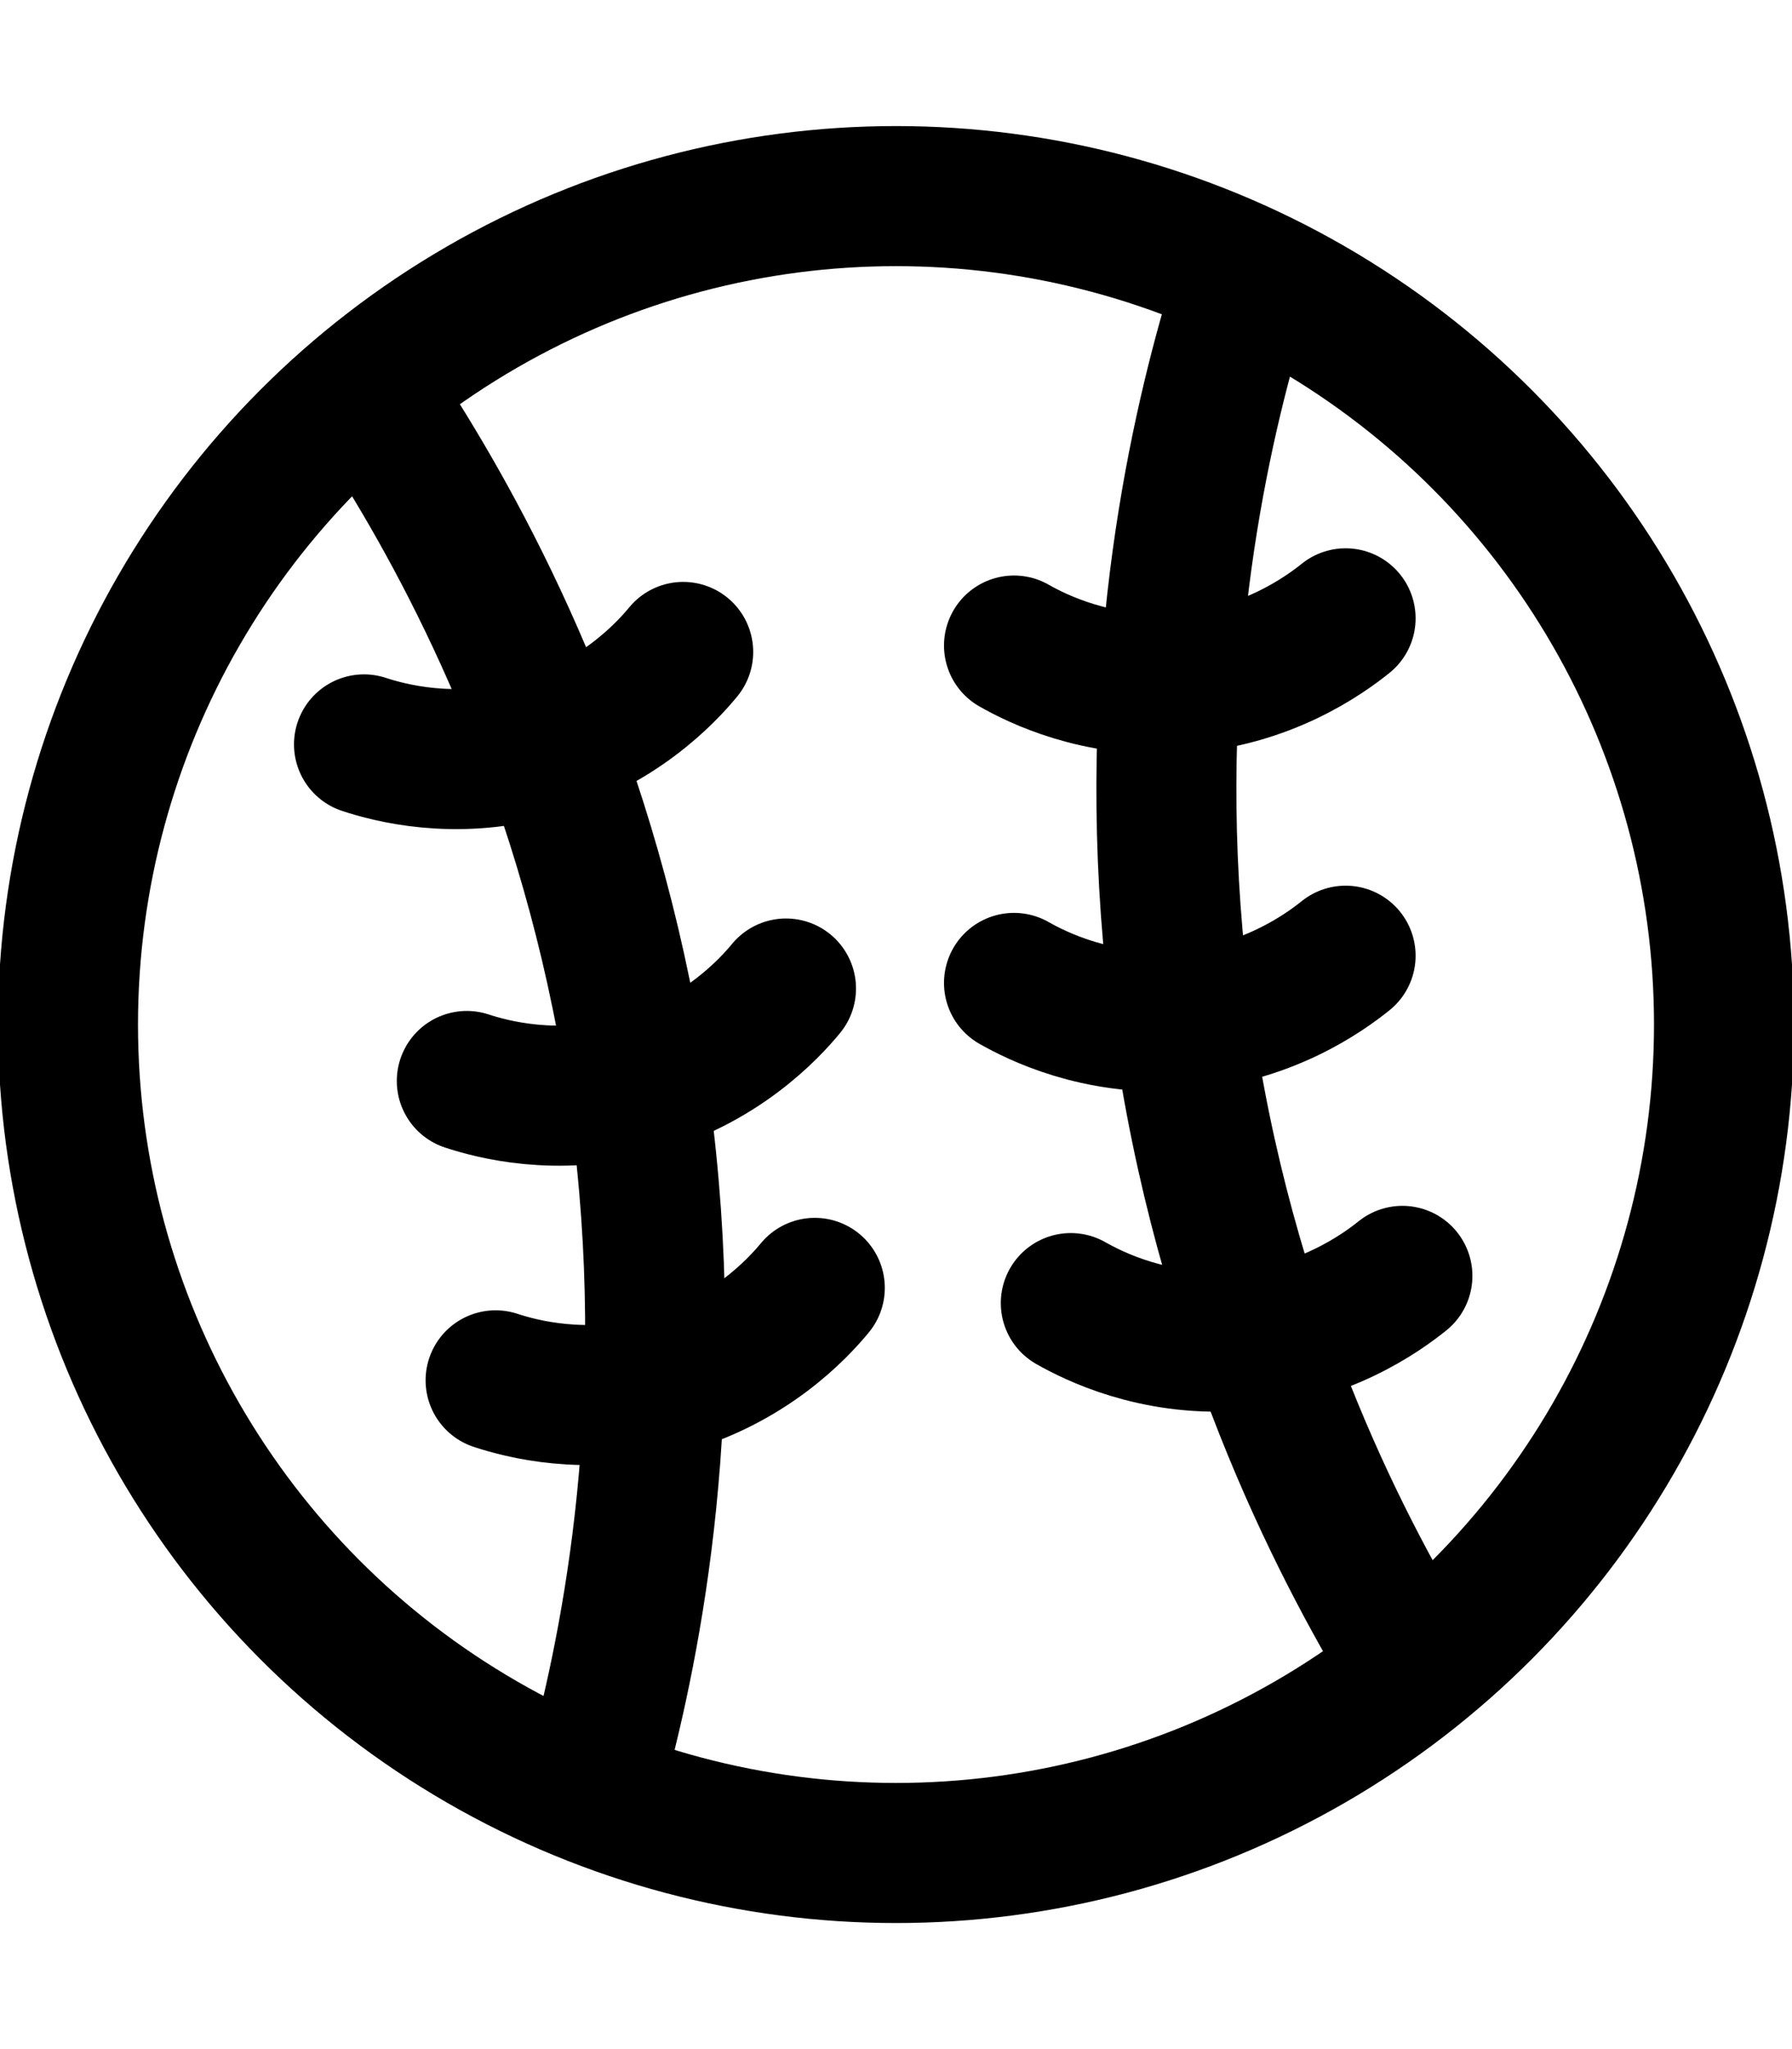 <?xml version="1.0" encoding="utf-8"?>
<!-- Generator: Adobe Illustrator 28.1.0, SVG Export Plug-In . SVG Version: 6.00 Build 0)  -->
<svg version="1.1" id="Lager_1" xmlns="http://www.w3.org/2000/svg" xmlns:xlink="http://www.w3.org/1999/xlink" x="0px" y="0px"
	 viewBox="0 0 448 512" style="enable-background:new 0 0 448 512;" xml:space="preserve">
<style type="text/css">
	.st0{fill:none;stroke:#000000;stroke-width:35;stroke-miterlimit:10;}
	.st1{fill:none;stroke:#000000;stroke-width:35;stroke-linecap:round;stroke-miterlimit:10;}
</style>
<circle class="st0" cx="224" cy="256" r="207"/>
<path class="st0" d="M98,106.9c19.1,30,47.5,83,59.8,154.9c13,76.2,2.1,138.7-6.8,173.9"/>
<path class="st0" d="M307.7,81.9c-9.8,34.2-21.8,93.1-13.1,165.5c9.2,76.8,37.6,133.6,56.1,164.7"/>
<path class="st1" d="M253.5,161.3c5.8,3.3,20.7,10.7,40.8,9.5c22.1-1.3,37-12.2,42.1-16.3"/>
<path class="st1" d="M253.5,245.6c5.8,3.3,20.7,10.7,40.8,9.5c22.1-1.3,37-12.2,42.1-16.3"/>
<path class="st1" d="M267.7,325.6c5.8,3.3,20.7,10.7,40.8,9.5c22.1-1.3,37-12.2,42.1-16.3"/>
<path class="st1" d="M91,186c6.4,2.1,22.4,6.4,41.8,1.2c21.4-5.7,33.9-19.3,38-24.3"/>
<path class="st1" d="M116.7,270.1c6.4,2.1,22.4,6.4,41.8,1.2c21.4-5.7,33.9-19.3,38-24.3"/>
<path class="st1" d="M123.9,344.9c6.4,2.1,22.4,6.4,41.8,1.2c21.4-5.7,33.9-19.3,38-24.3"/>
</svg>
